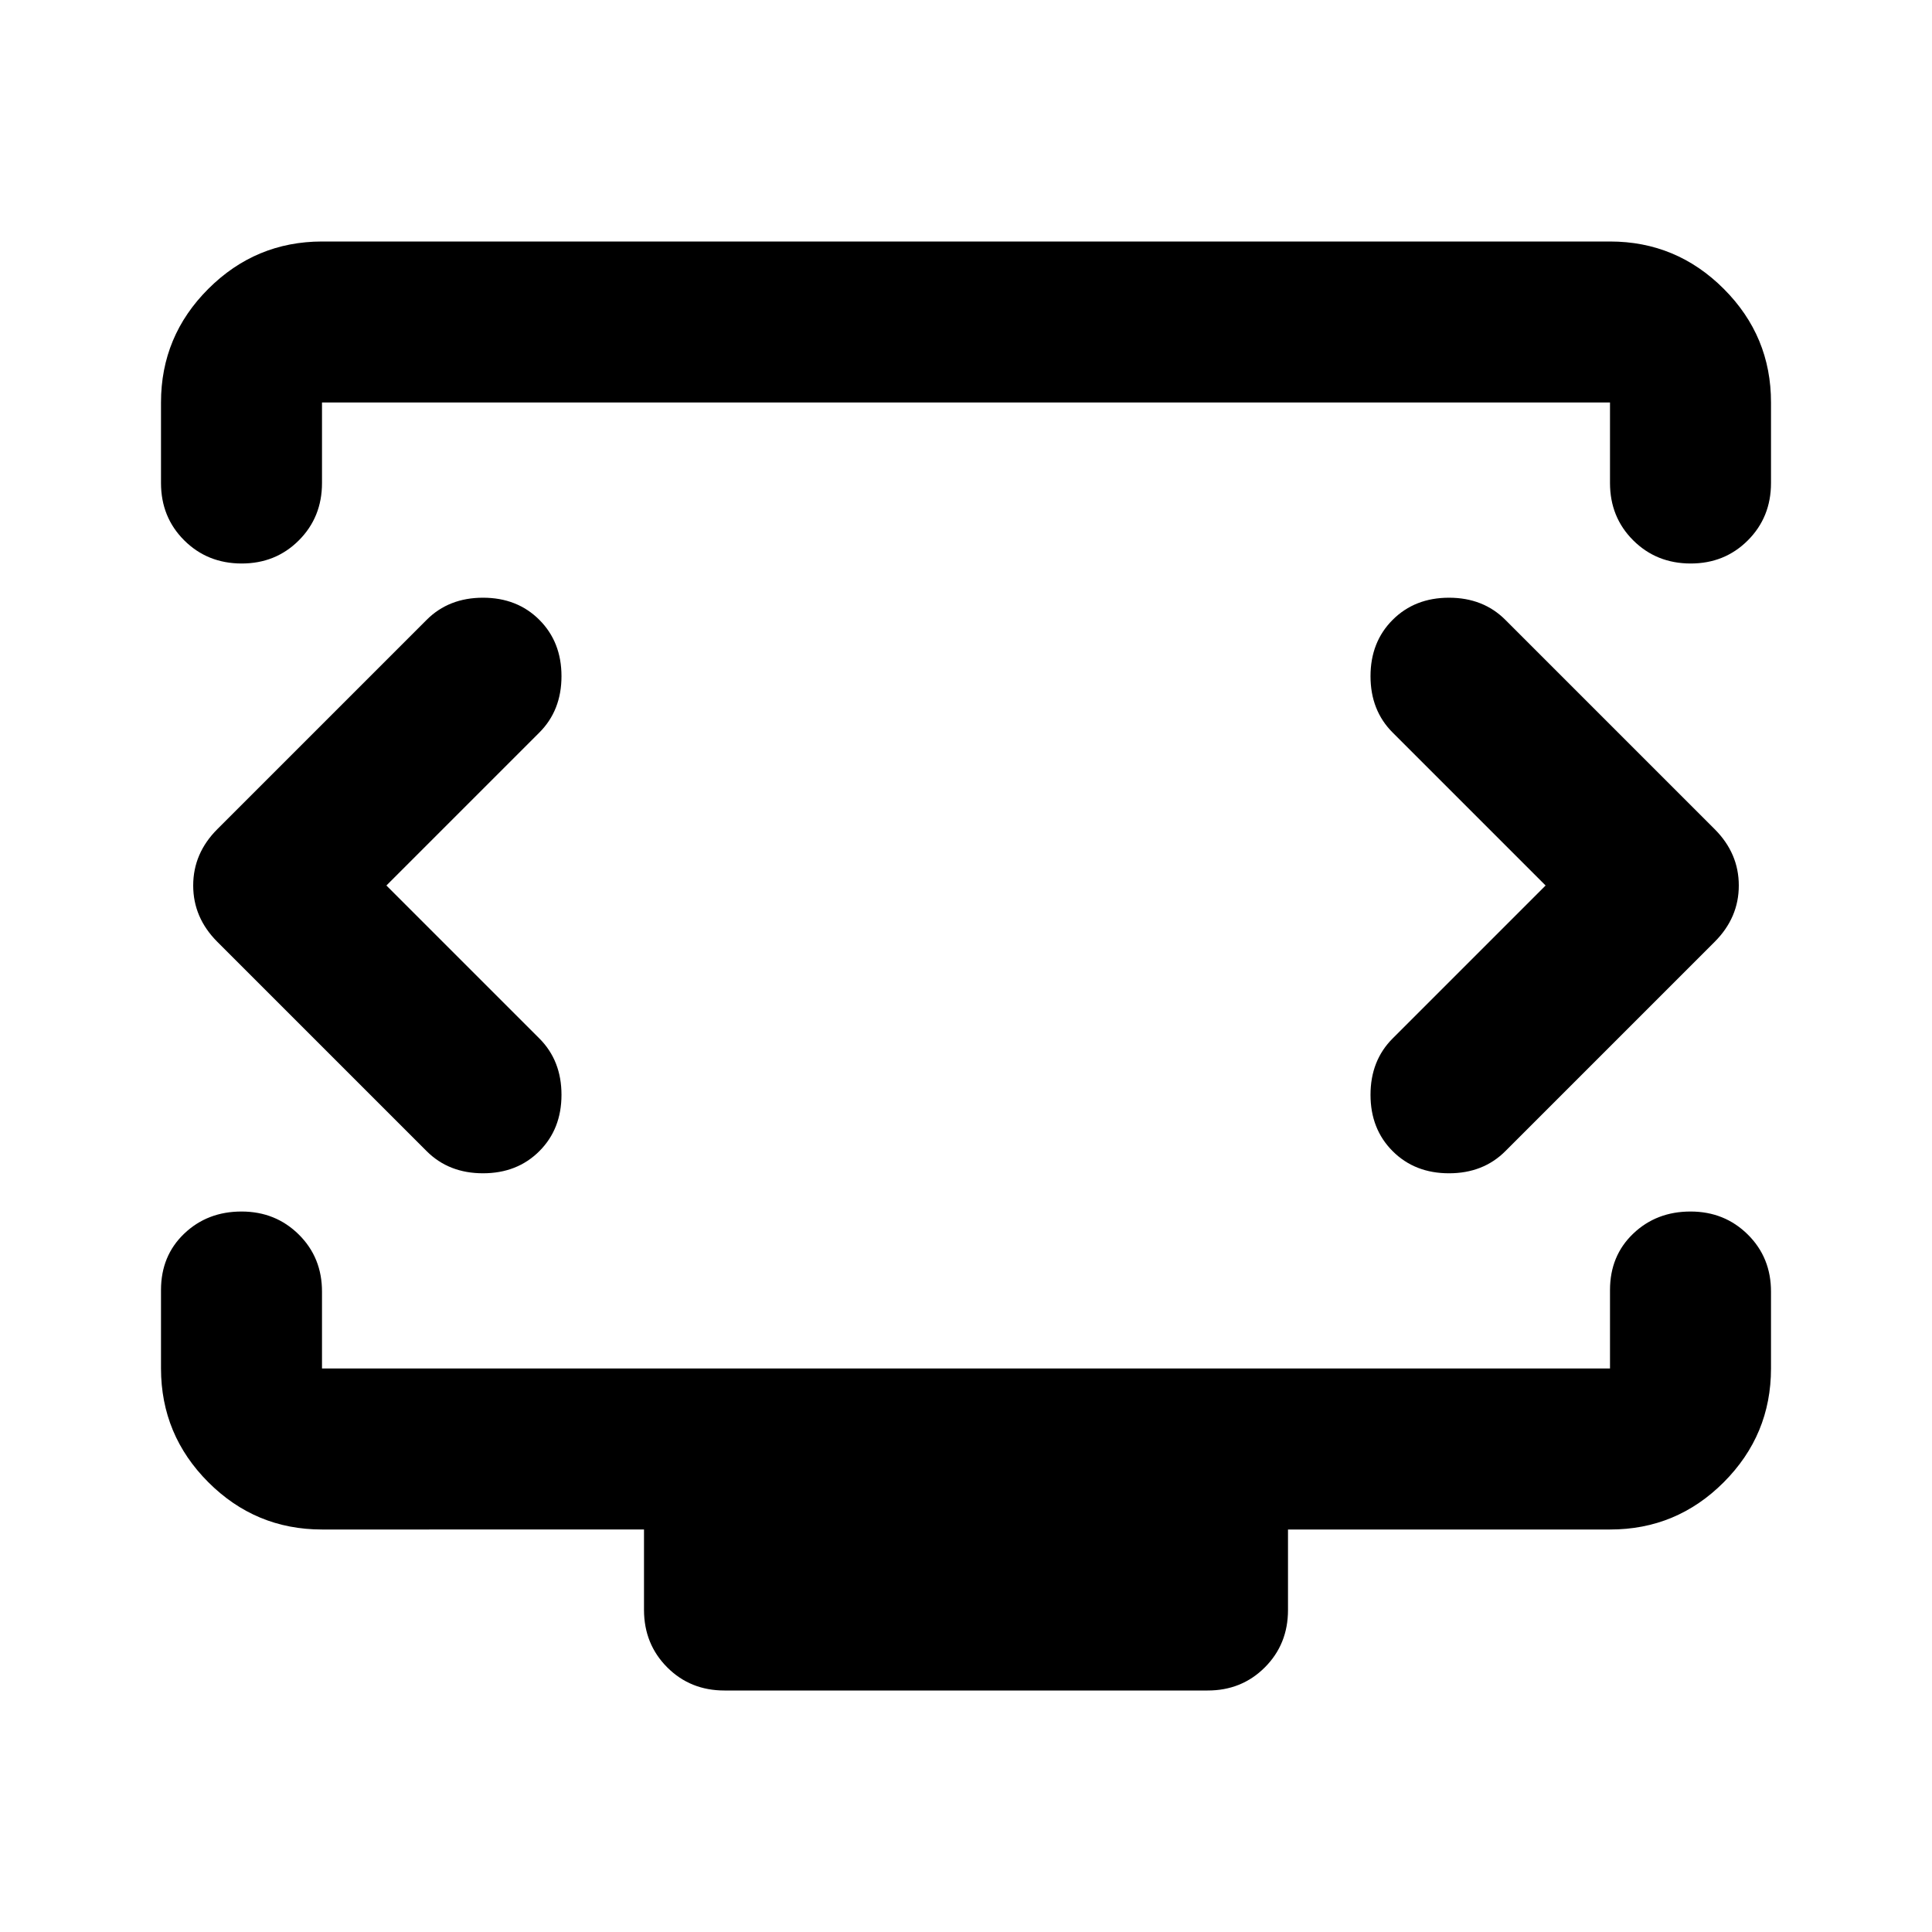 <?xml version="1.0" encoding="utf-8"?>
<!-- Generator: www.svgicons.com -->
<svg xmlns="http://www.w3.org/2000/svg" width="800" height="800" viewBox="0 0 24 24">
<path fill="currentColor" d="m4.8 11l1.9-1.9q.275-.275.275-.7T6.7 7.7T6 7.425t-.7.275l-2.6 2.6q-.3.3-.3.7t.3.7l2.6 2.6q.275.275.7.275t.7-.275t.275-.7t-.275-.7zm14.4 0l-1.9 1.9q-.275.275-.275.7t.275.7t.7.275t.7-.275l2.6-2.6q.3-.3.3-.7t-.3-.7l-2.6-2.6q-.275-.275-.7-.275t-.7.275t-.275.7t.275.7zM2 6V5q0-.825.588-1.412T4 3h16q.825 0 1.413.588T22 5v1q0 .425-.288.713T21 7t-.712-.288T20 6V5H4v1q0 .425-.288.713T3 7t-.712-.288T2 6m7 15q-.425 0-.712-.288T8 20v-1H4q-.825 0-1.412-.587T2 17v-.975q0-.425.288-.7T3 15.05t.713.287t.287.713V17h16v-.975q0-.425.288-.7T21 15.05t.713.287t.287.713V17q0 .825-.587 1.413T20 19h-4v1q0 .425-.288.713T15 21zm3-10"/>
</svg>